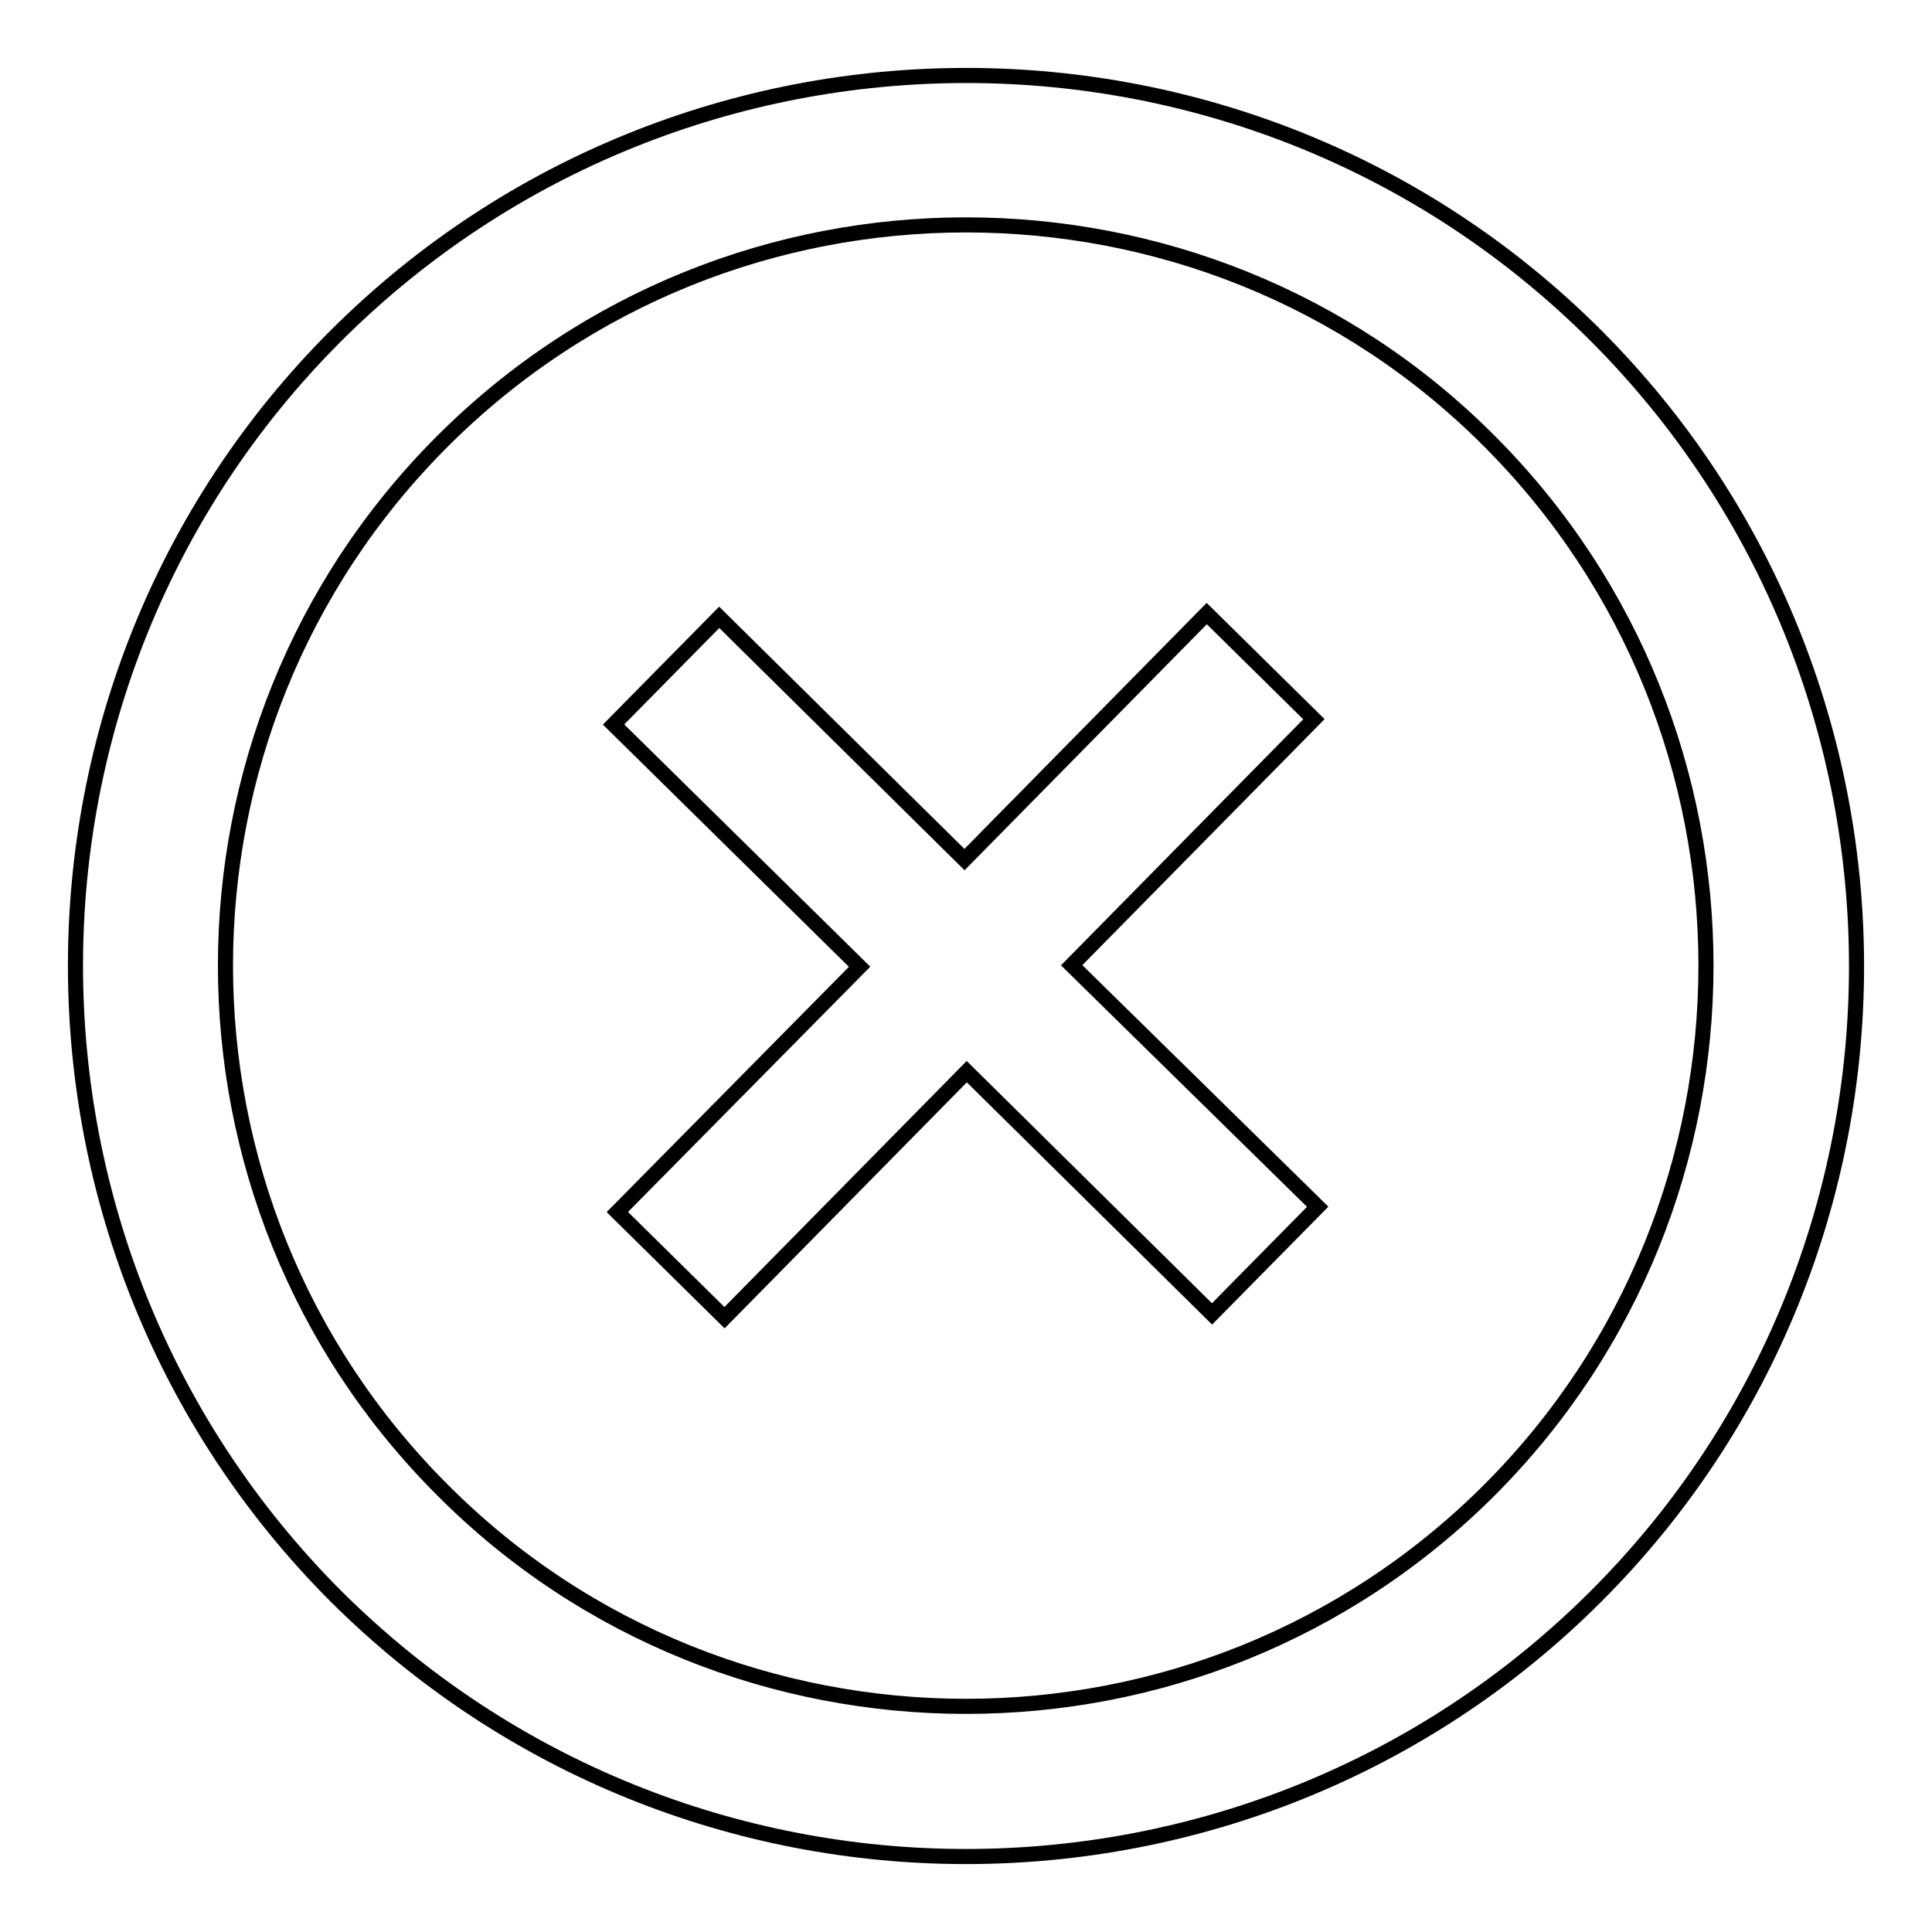 <?xml version="1.0" encoding="utf-8"?>
<!-- Svg Vector Icons : http://www.onlinewebfonts.com/icon -->
<!DOCTYPE svg PUBLIC "-//W3C//DTD SVG 1.1//EN" "http://www.w3.org/Graphics/SVG/1.1/DTD/svg11.dtd">
<svg version="1.1" xmlns="http://www.w3.org/2000/svg" xmlns:xlink="http://www.w3.org/1999/xlink" x="0px" y="0px" viewBox="0 0 256 256" enable-background="new 0 0 256 256" xml:space="preserve">
<g> <path stroke-width="2" fill-opacity="0" stroke="#000000"  d="M211.5,44.5c-46-46-120.9-46-167,0c-46,46-46,120.9,0,167c23.1,23,53.3,34.5,83.5,34.5 c30.2,0,60.5-11.5,83.5-34.5C257.5,165.5,257.5,90.6,211.5,44.5L211.5,44.5z M197.4,197.4c-19.2,19.2-44.3,28.7-69.4,28.7 c-25.1,0-50.3-9.5-69.4-28.7c-38.3-38.3-38.3-100.6,0-138.9c19.2-19.2,44.3-28.7,69.4-28.7c25.1,0,50.3,9.5,69.4,28.7 C235.6,96.8,235.6,159.1,197.4,197.4z"/> <path stroke-width="2" fill-opacity="0" stroke="#000000"  d="M174.1,95.3l-14.2-14l-32.1,32.6L95.3,81.8L81.3,96l32.6,32.1l-32.1,32.5l14.2,14l32.1-32.6l32.5,32.1 l14-14.2L142,127.9L174.1,95.3z"/></g>
</svg>